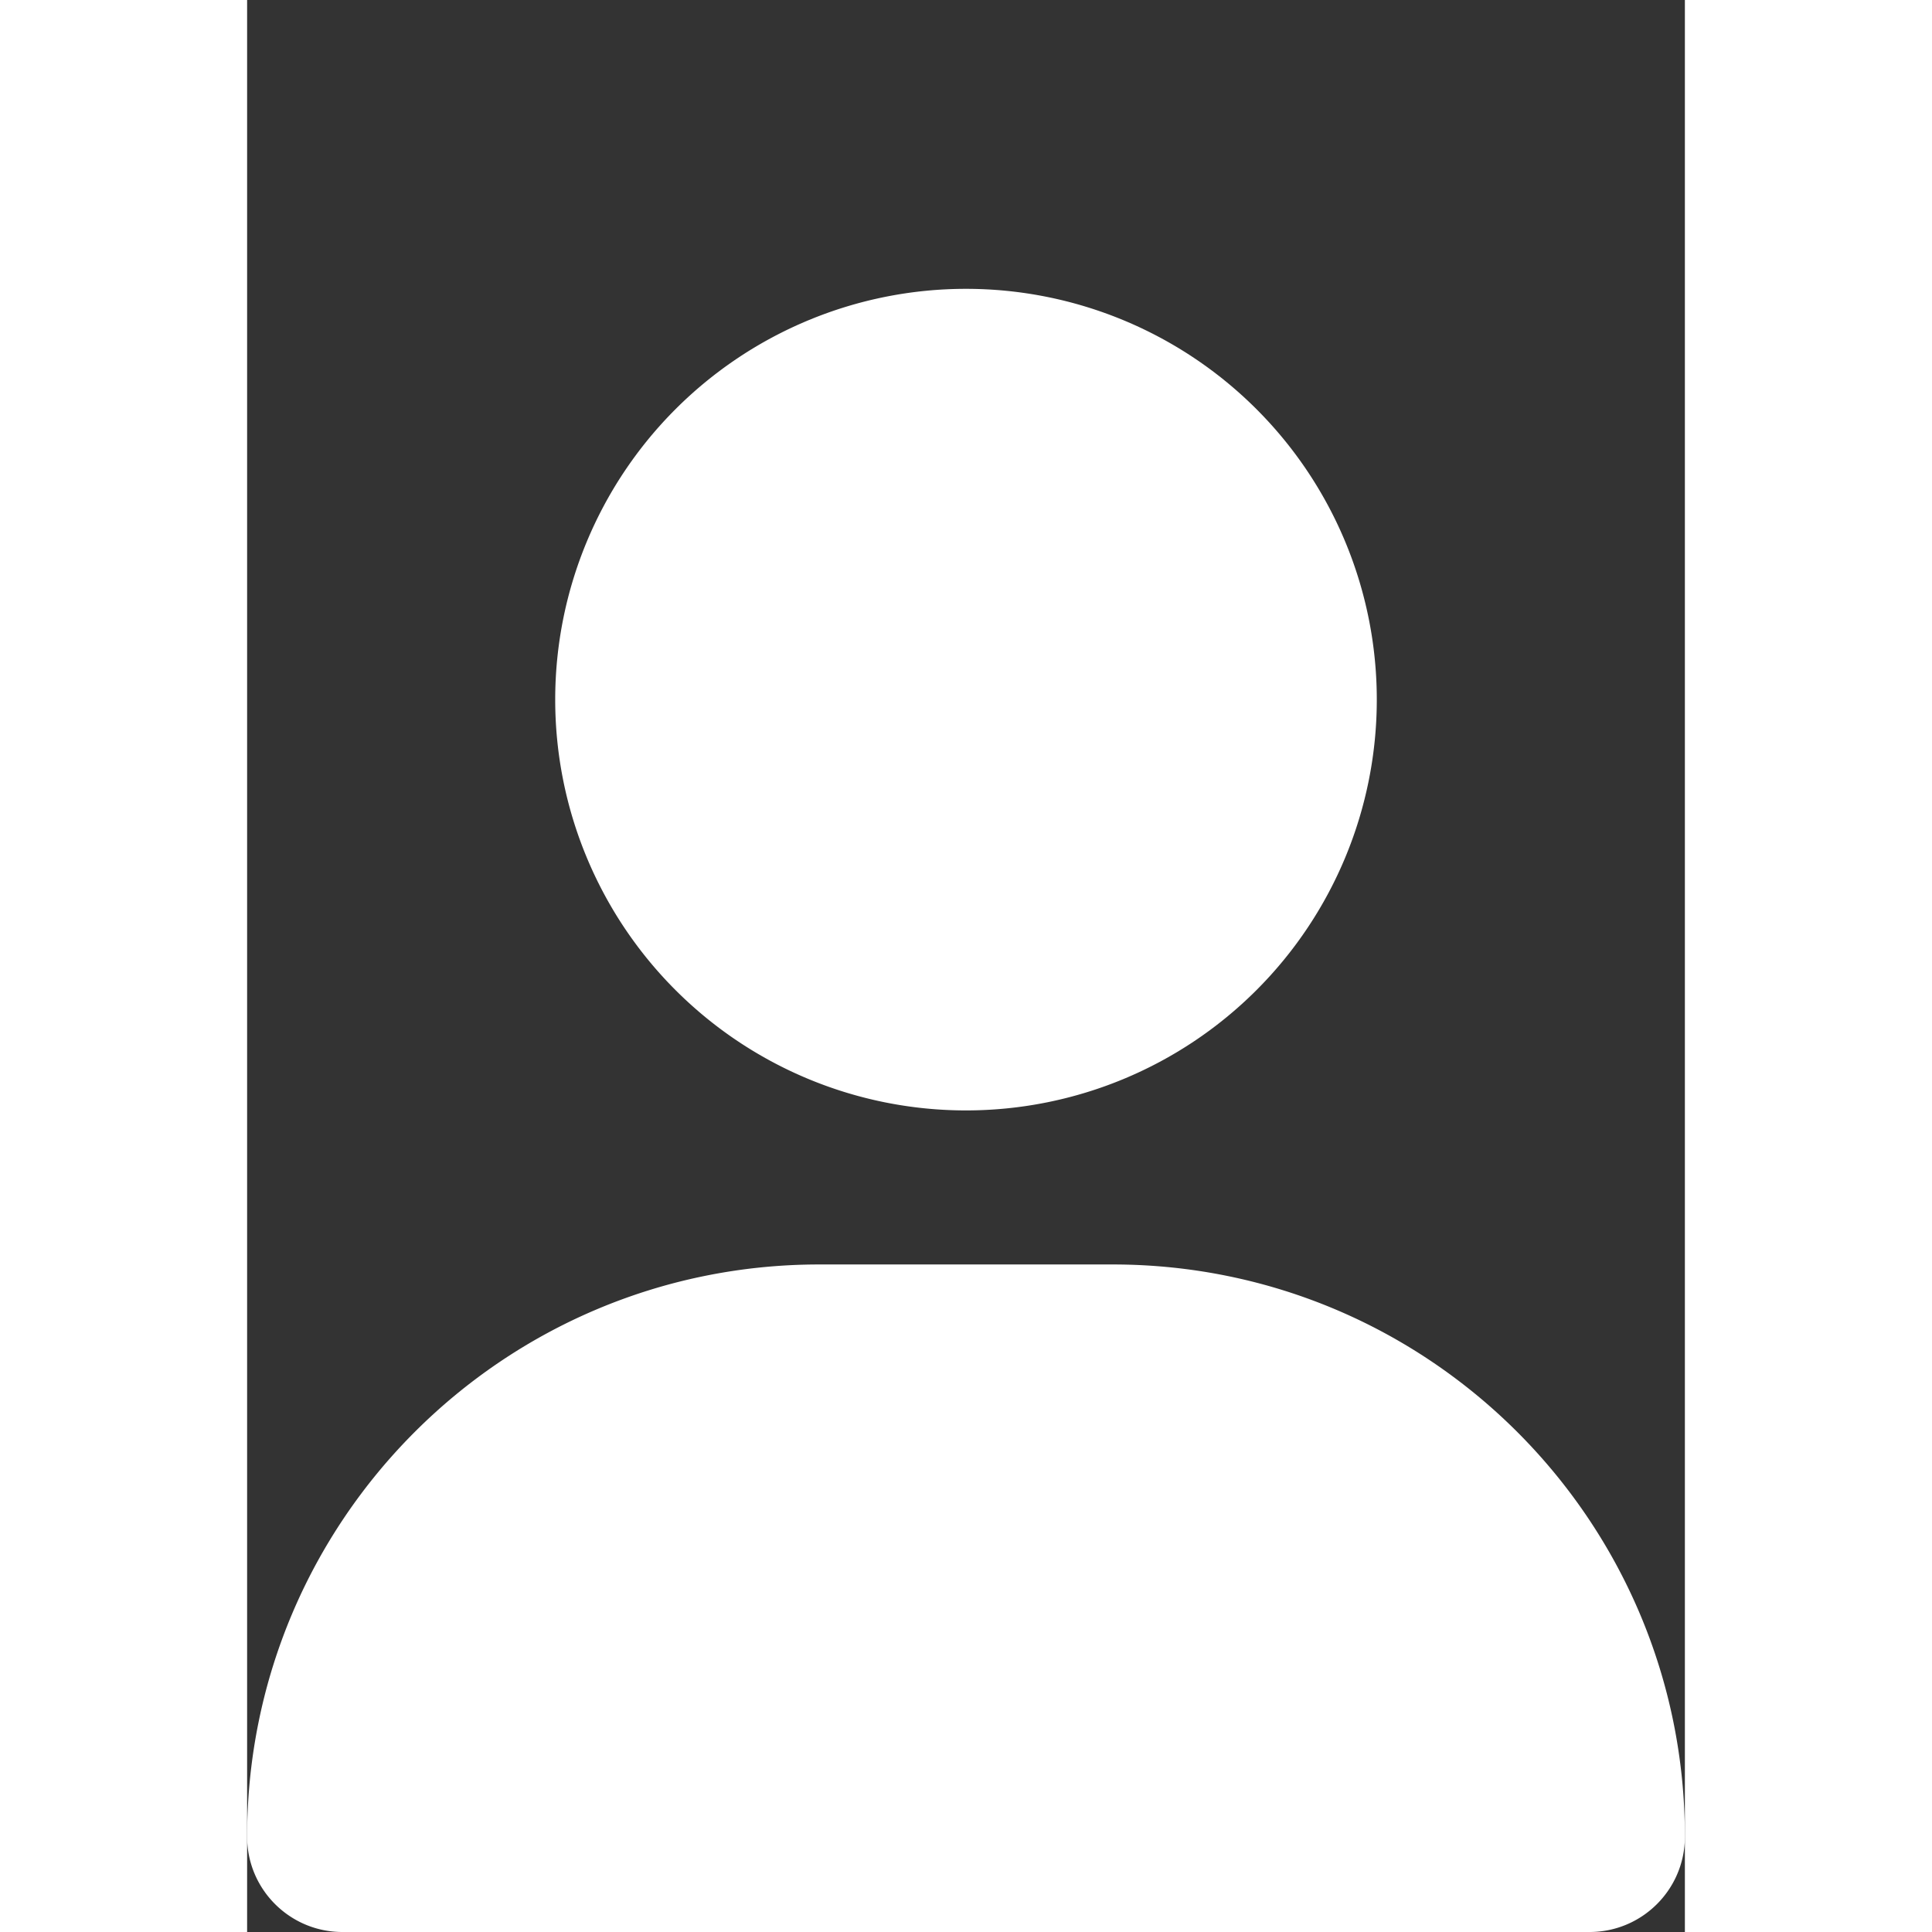 <svg xmlns="http://www.w3.org/2000/svg" height="50" width="50" viewBox="0 -90 448 602" id="user-avatar-svg">
    <rect x="0" y="-90" width="448" height="602" fill="#333333" stroke="none"/>
    <!--! Font Awesome Free 6.4.0 by @fontawesome - https://fontawesome.com License - https://fontawesome.com/license (Commercial License) Copyright 2023 Fonticons, Inc. -->
    <style>#user-avatar-svg { background-color: #d9d9d9; display: block;  }</style>
    <path fill="white" d="M224 256A128 128 0 1 0 224 0a128 128 0 1 0 0 256zm-45.7 48C79.8 304 0 383.8 0 482.3C0 498.7 13.3 512 29.7 512H418.3c16.4 0 29.7-13.3 29.7-29.7C448 383.8 368.2 304 269.7 304H178.3z"/>
</svg>